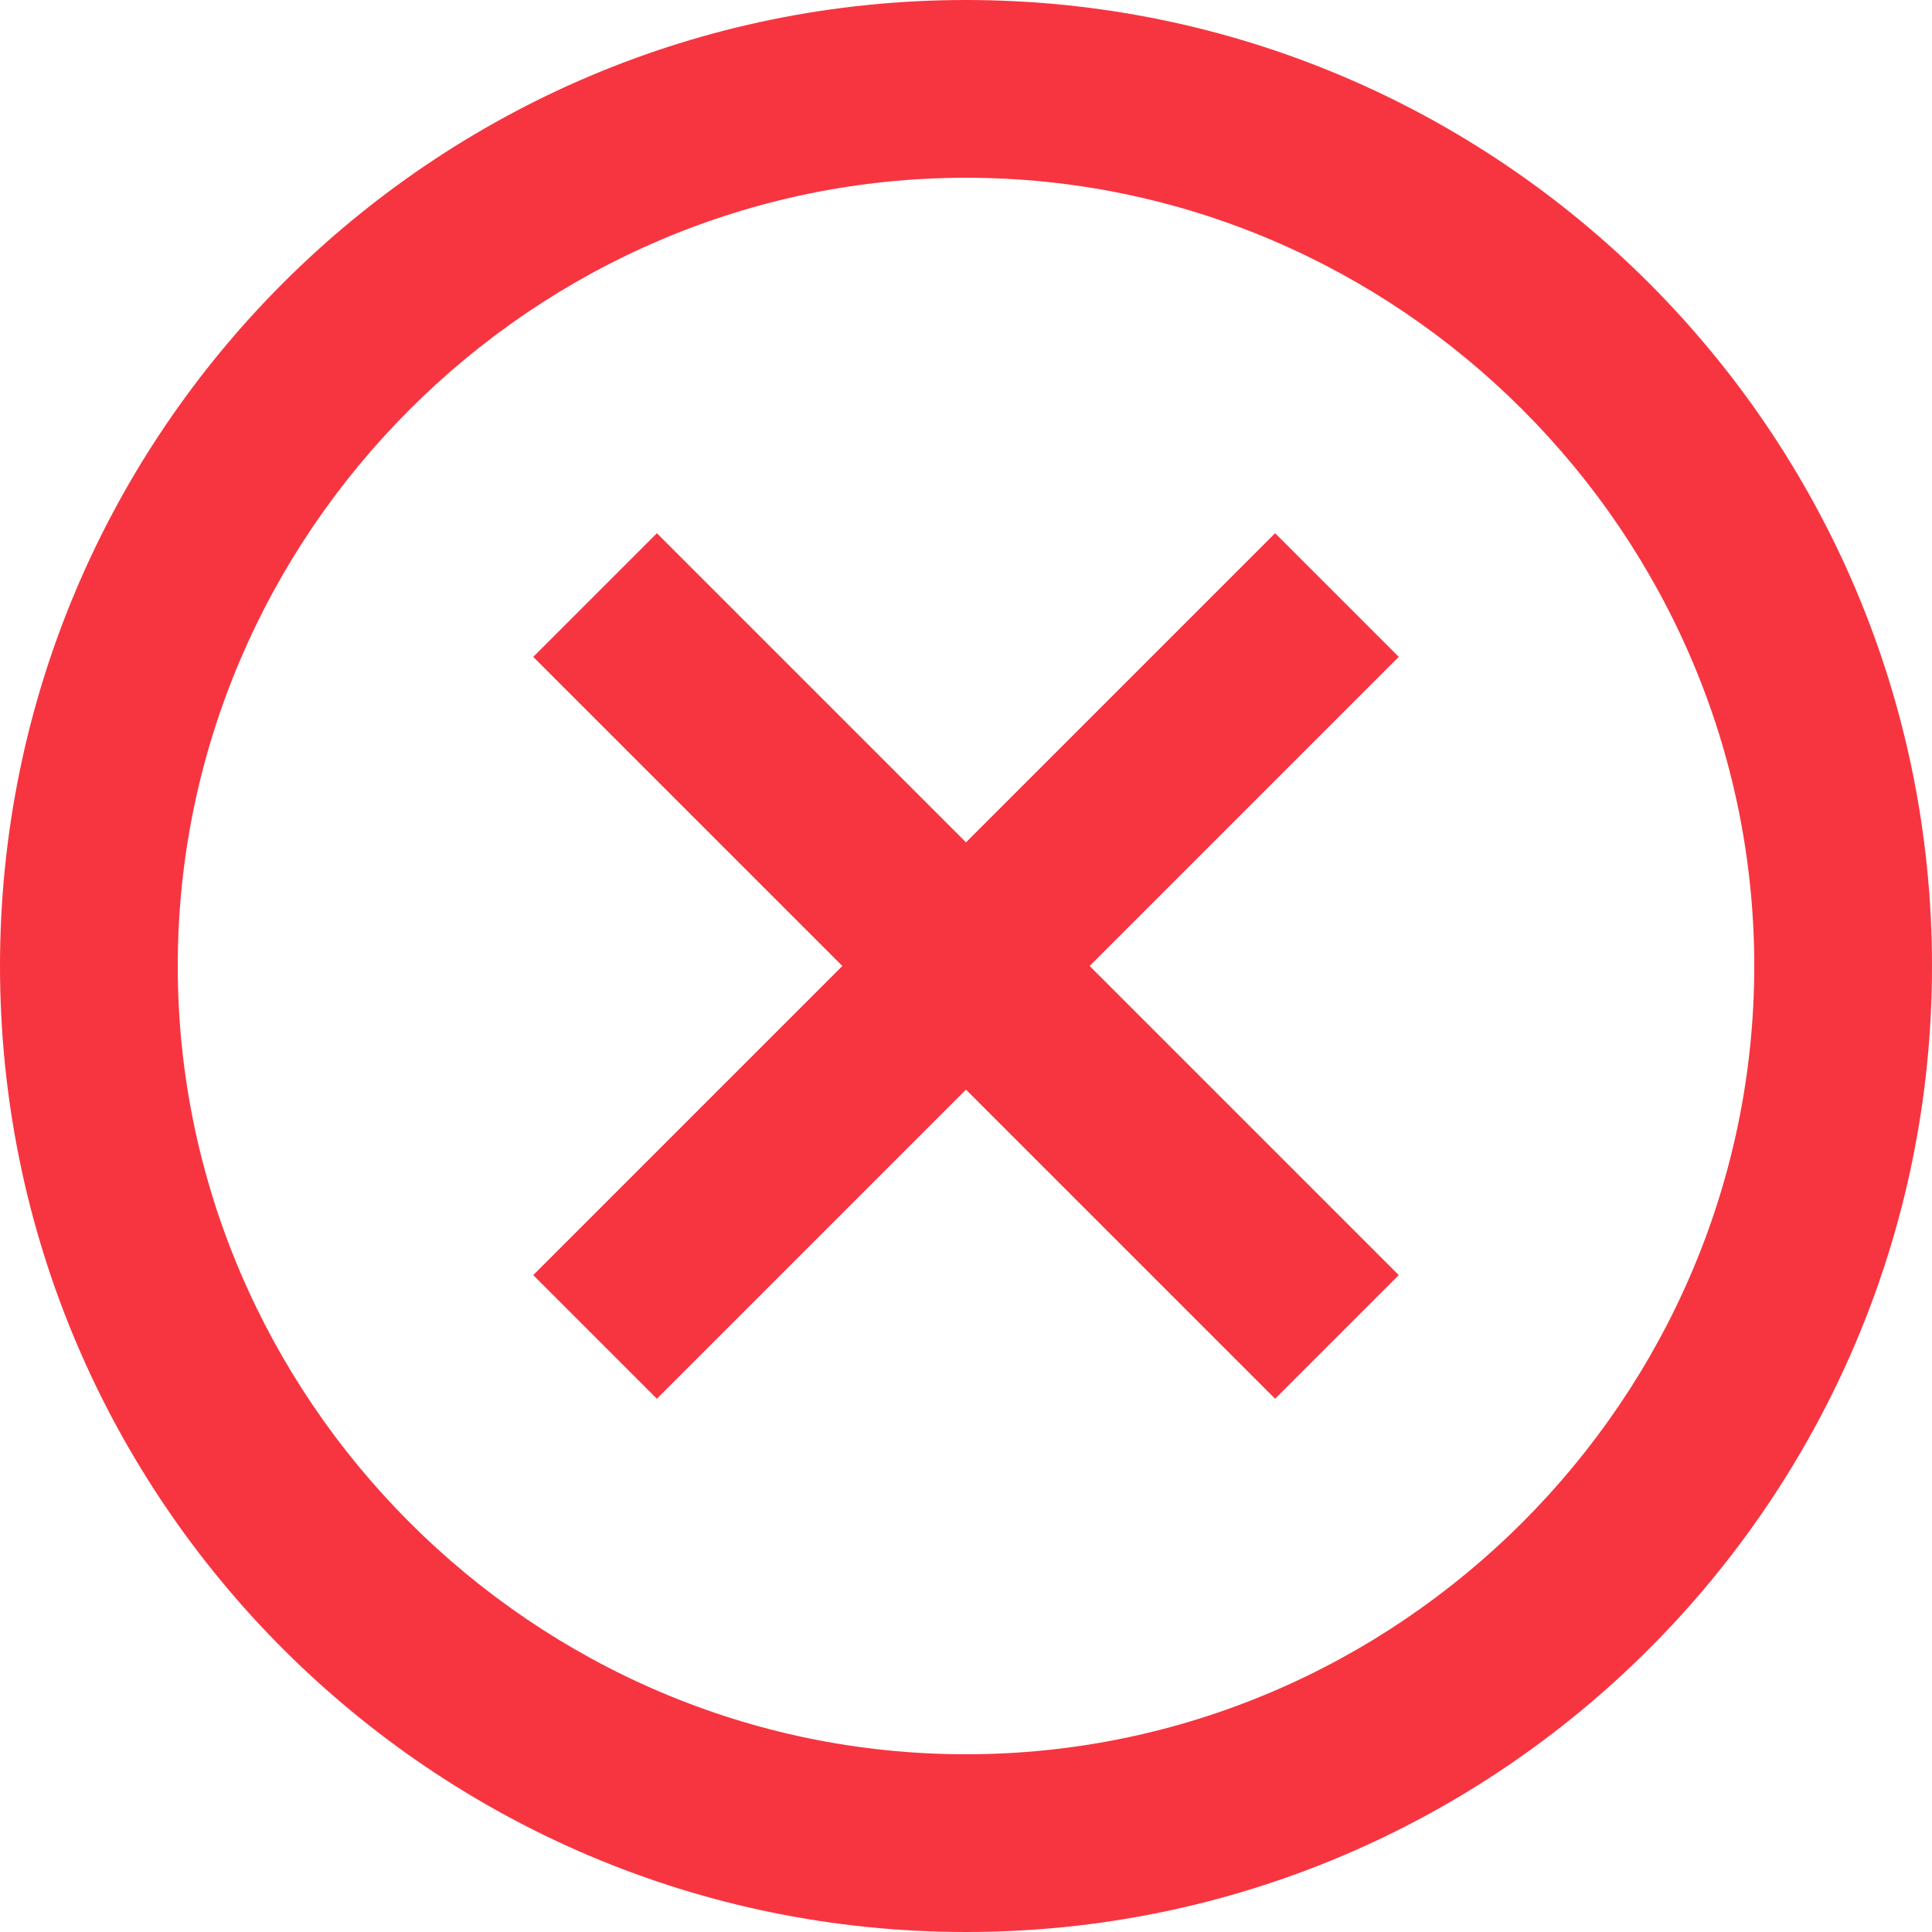 <?xml version="1.0" encoding="UTF-8"?>
<svg id="Layer_1" xmlns="http://www.w3.org/2000/svg" version="1.1" viewBox="0 0 25 25">
  <!-- Generator: Adobe Illustrator 29.2.1, SVG Export Plug-In . SVG Version: 2.1.0 Build 116)  -->
  <defs>
    <style>
      .st0 {
        fill: #f73540;
      }
    </style>
  </defs>
  <path class="st0" d="M12.5,0C5.6,0,0,5.6,0,12.5s5.6,12.5,12.5,12.5,12.5-5.6,12.5-12.5S19.4,0,12.5,0ZM12.5,22.7c-5.6,0-10.2-4.6-10.2-10.2S6.9,2.3,12.5,2.3s10.2,4.6,10.2,10.2-4.6,10.2-10.2,10.2Z"/>
  <polygon class="st0" points="16.5 6.9 12.5 10.9 8.5 6.9 6.9 8.5 10.9 12.5 6.9 16.5 8.5 18.1 12.5 14.1 16.5 18.1 18.1 16.5 14.1 12.5 18.1 8.5 16.5 6.9"/>
</svg>